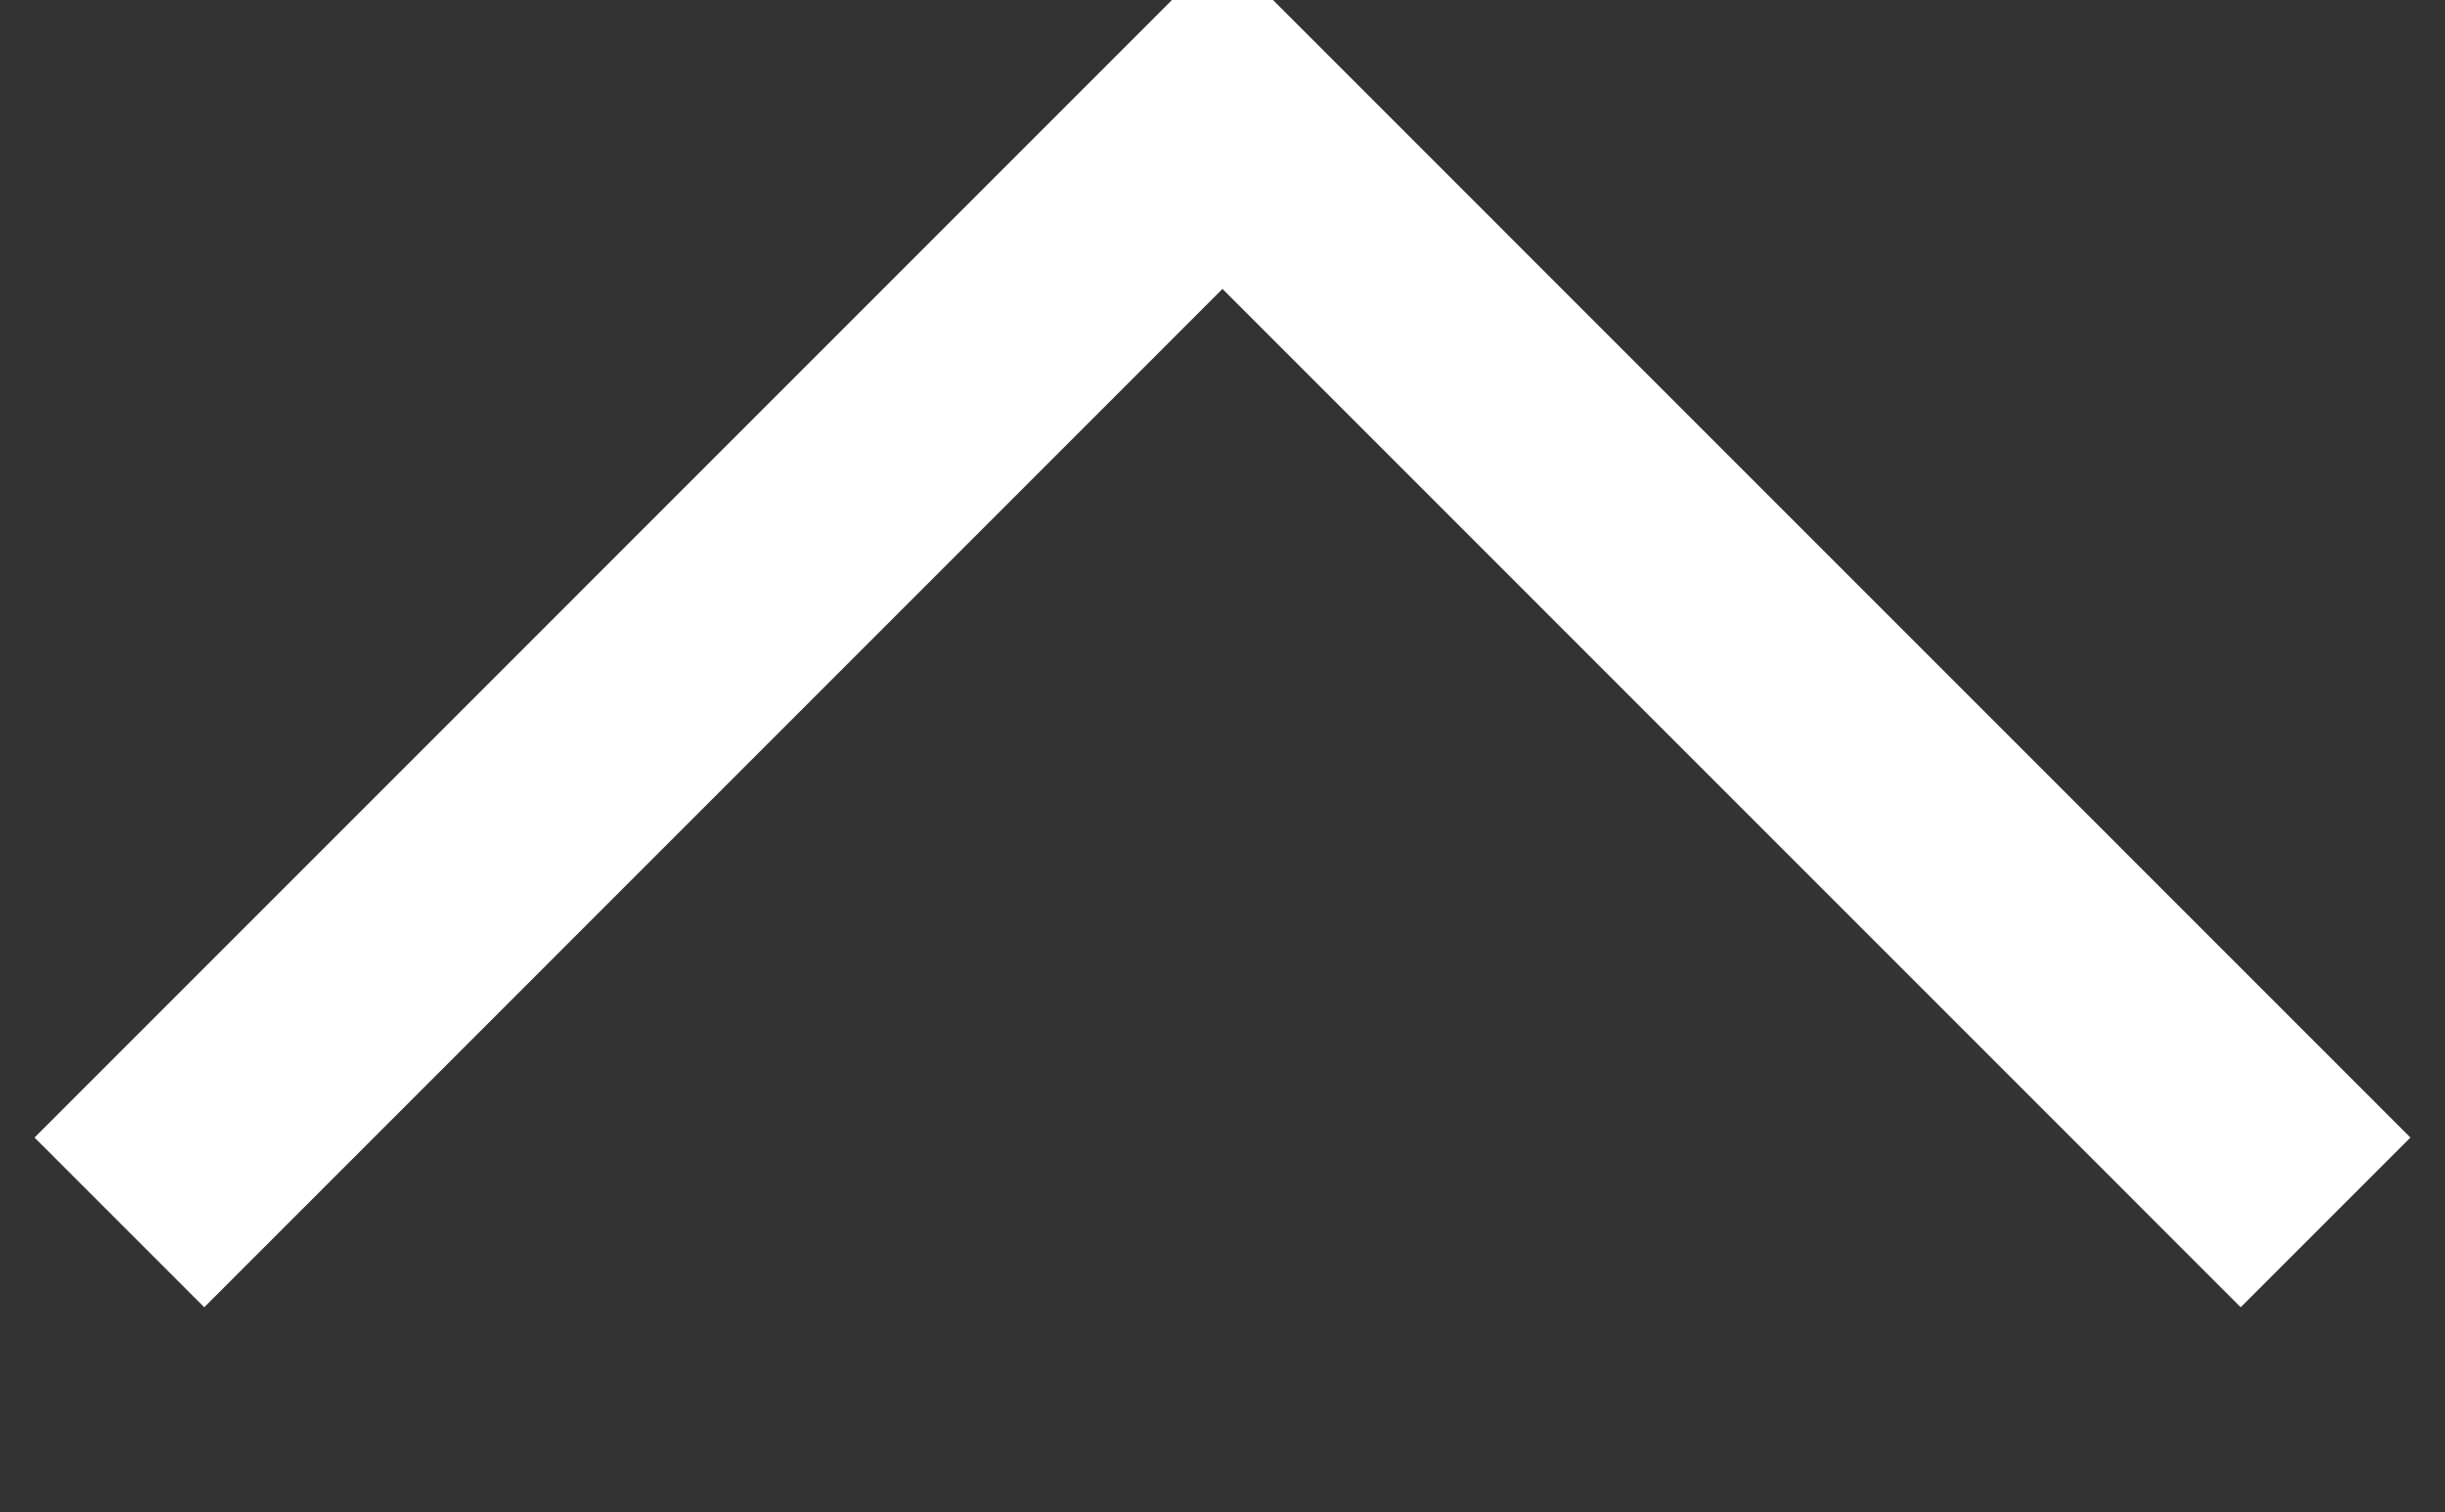 <svg xmlns="http://www.w3.org/2000/svg" width="61.125" height="37.81" viewBox="0 0 61.125 37.81">
  <rect x="0" y="0" width="61.125" height="37.81" fill="#333333" stroke="none"/>
  <defs>
    <style>
      .cls-1 {
        fill: none;
        stroke: #fff;
        stroke-width: 6px;
        fill-rule: evenodd;
      }
    </style>
  </defs>
  <path id="pagetop_sp.svg" class="cls-1" d="M932.923,4268.5l27.577-27.58,27.577,27.58" transform="translate(-929.938 -4237.94)"/>
</svg>
